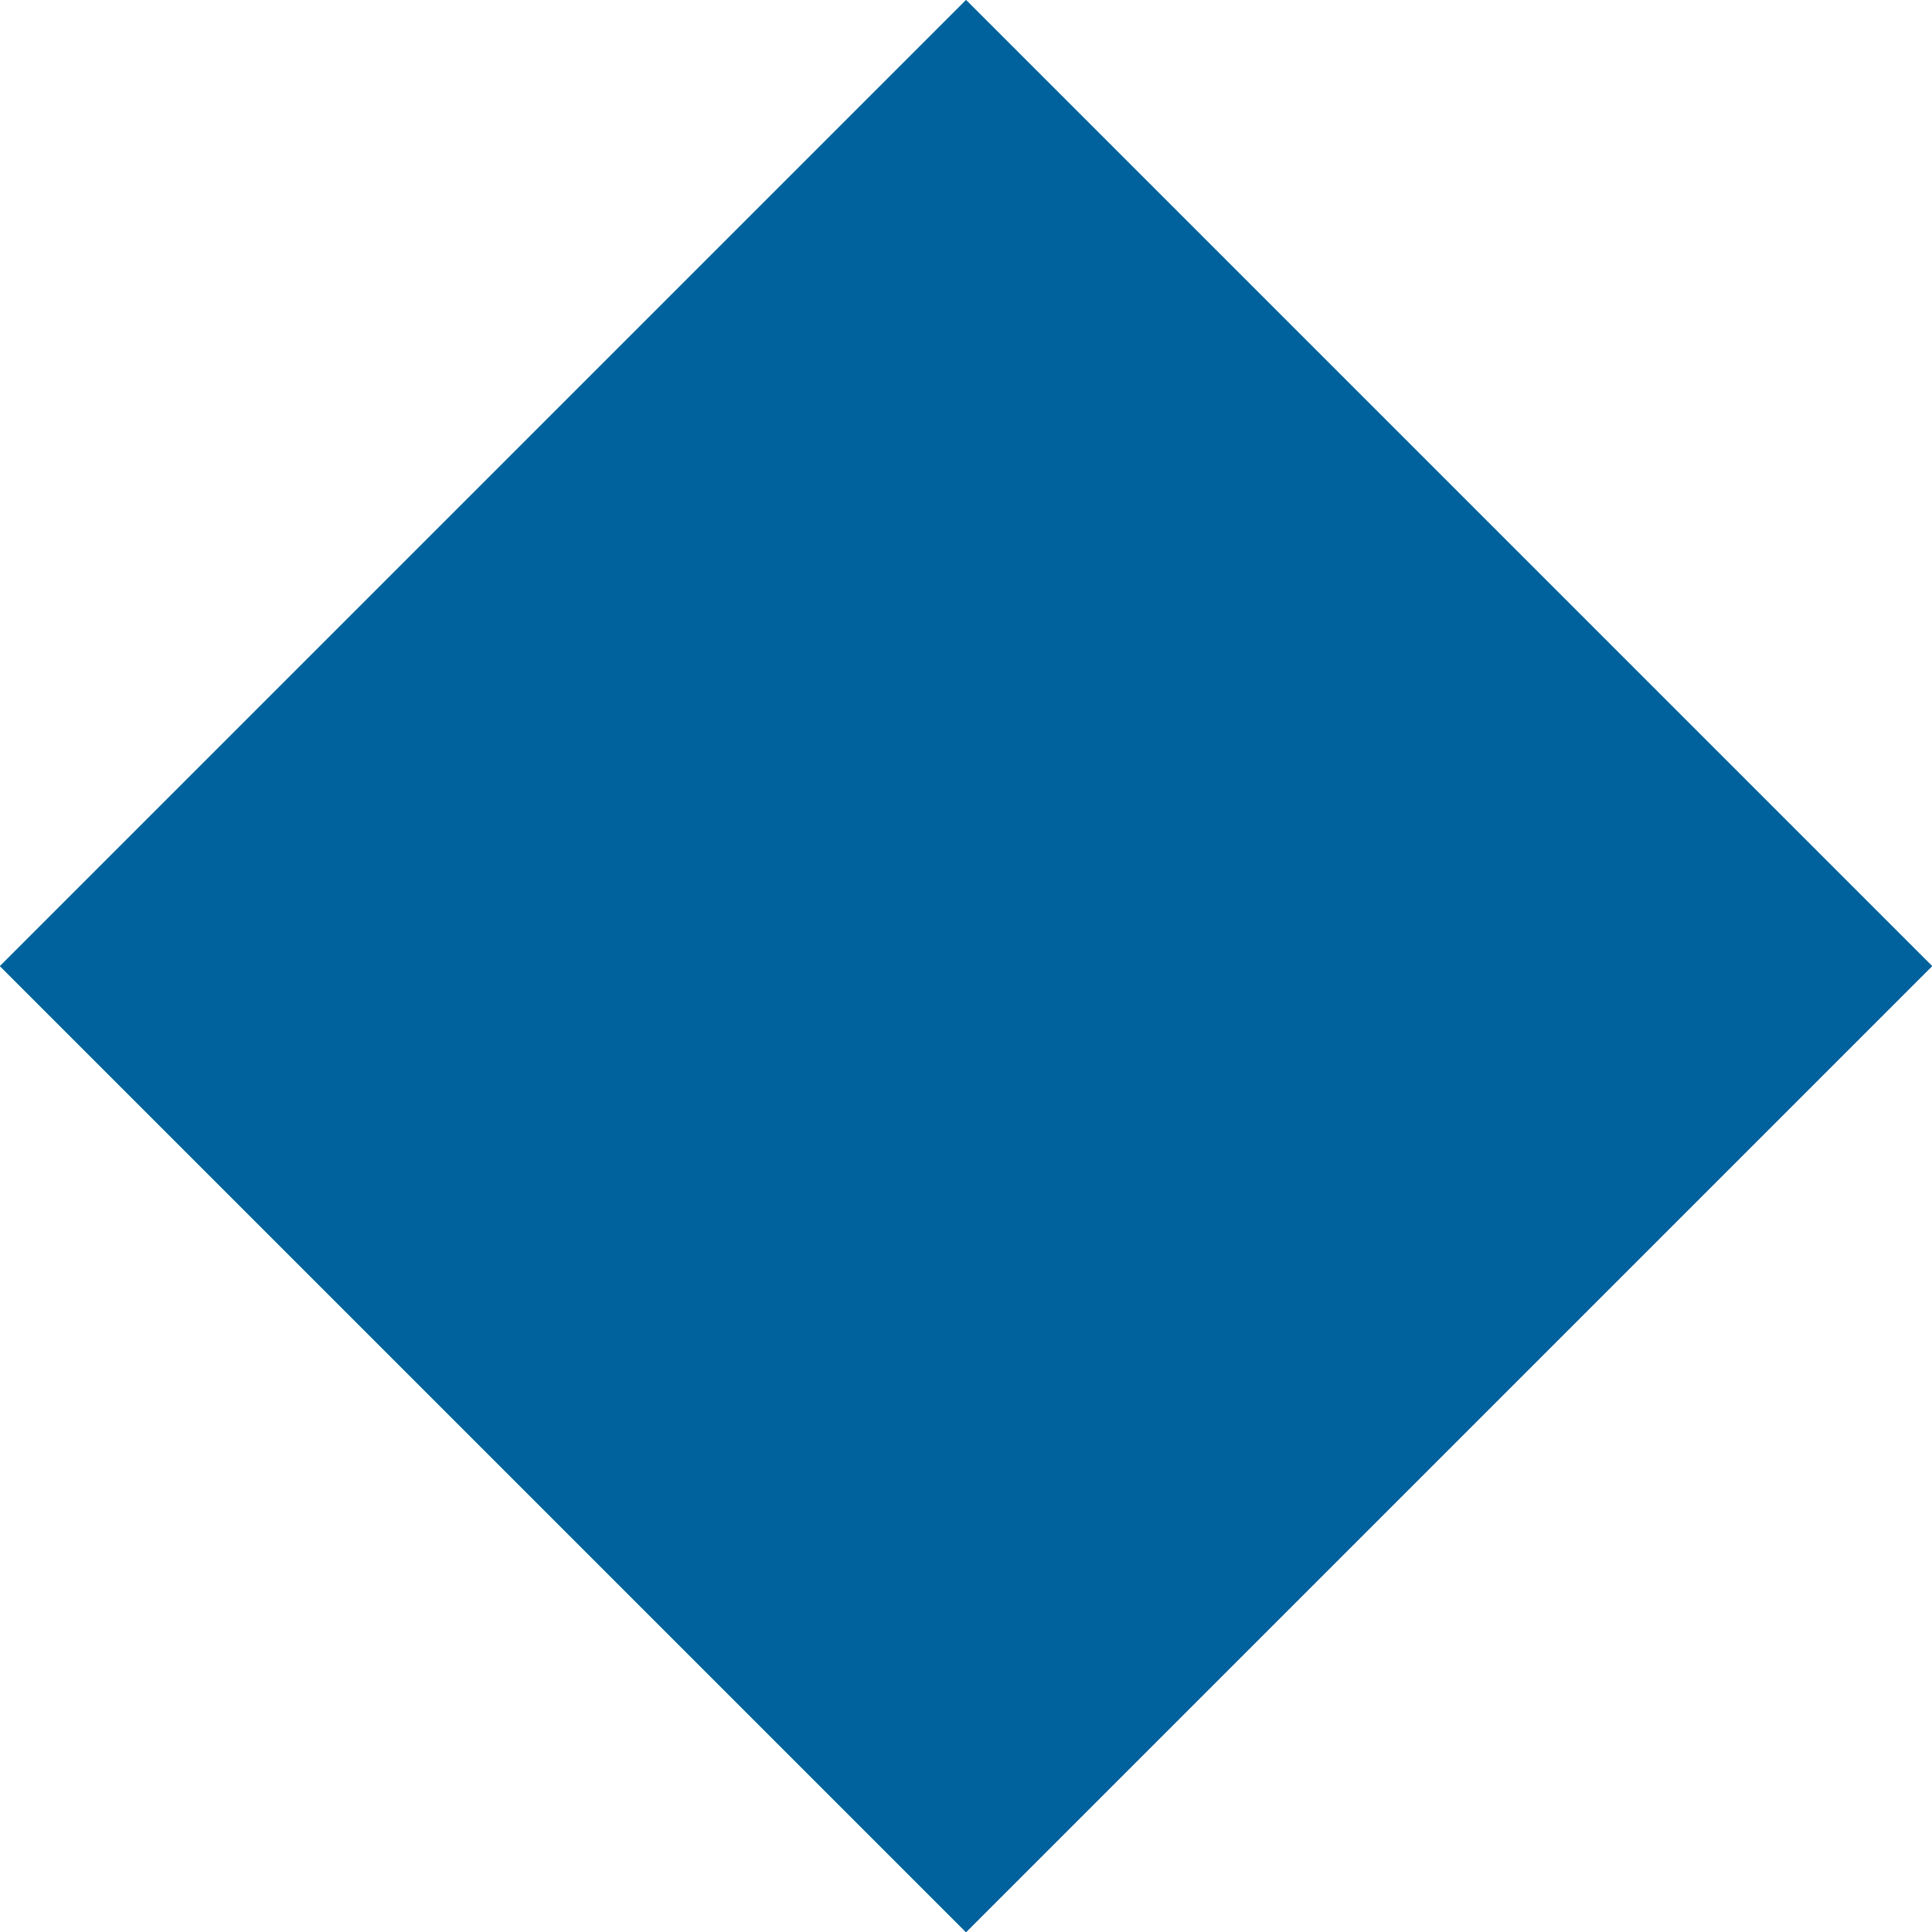 <svg xmlns="http://www.w3.org/2000/svg" width="8.485" height="8.485" viewBox="0 0 8.485 8.485">
  <g id="長方形_1872" data-name="長方形 1872" transform="translate(0 4.243) rotate(-45)" fill="#00629d" stroke="#00629d" stroke-width="1">
    <rect width="6" height="6" stroke="none"/>
    <rect x="0.5" y="0.5" width="5" height="5" fill="none"/>
  </g>
</svg>
